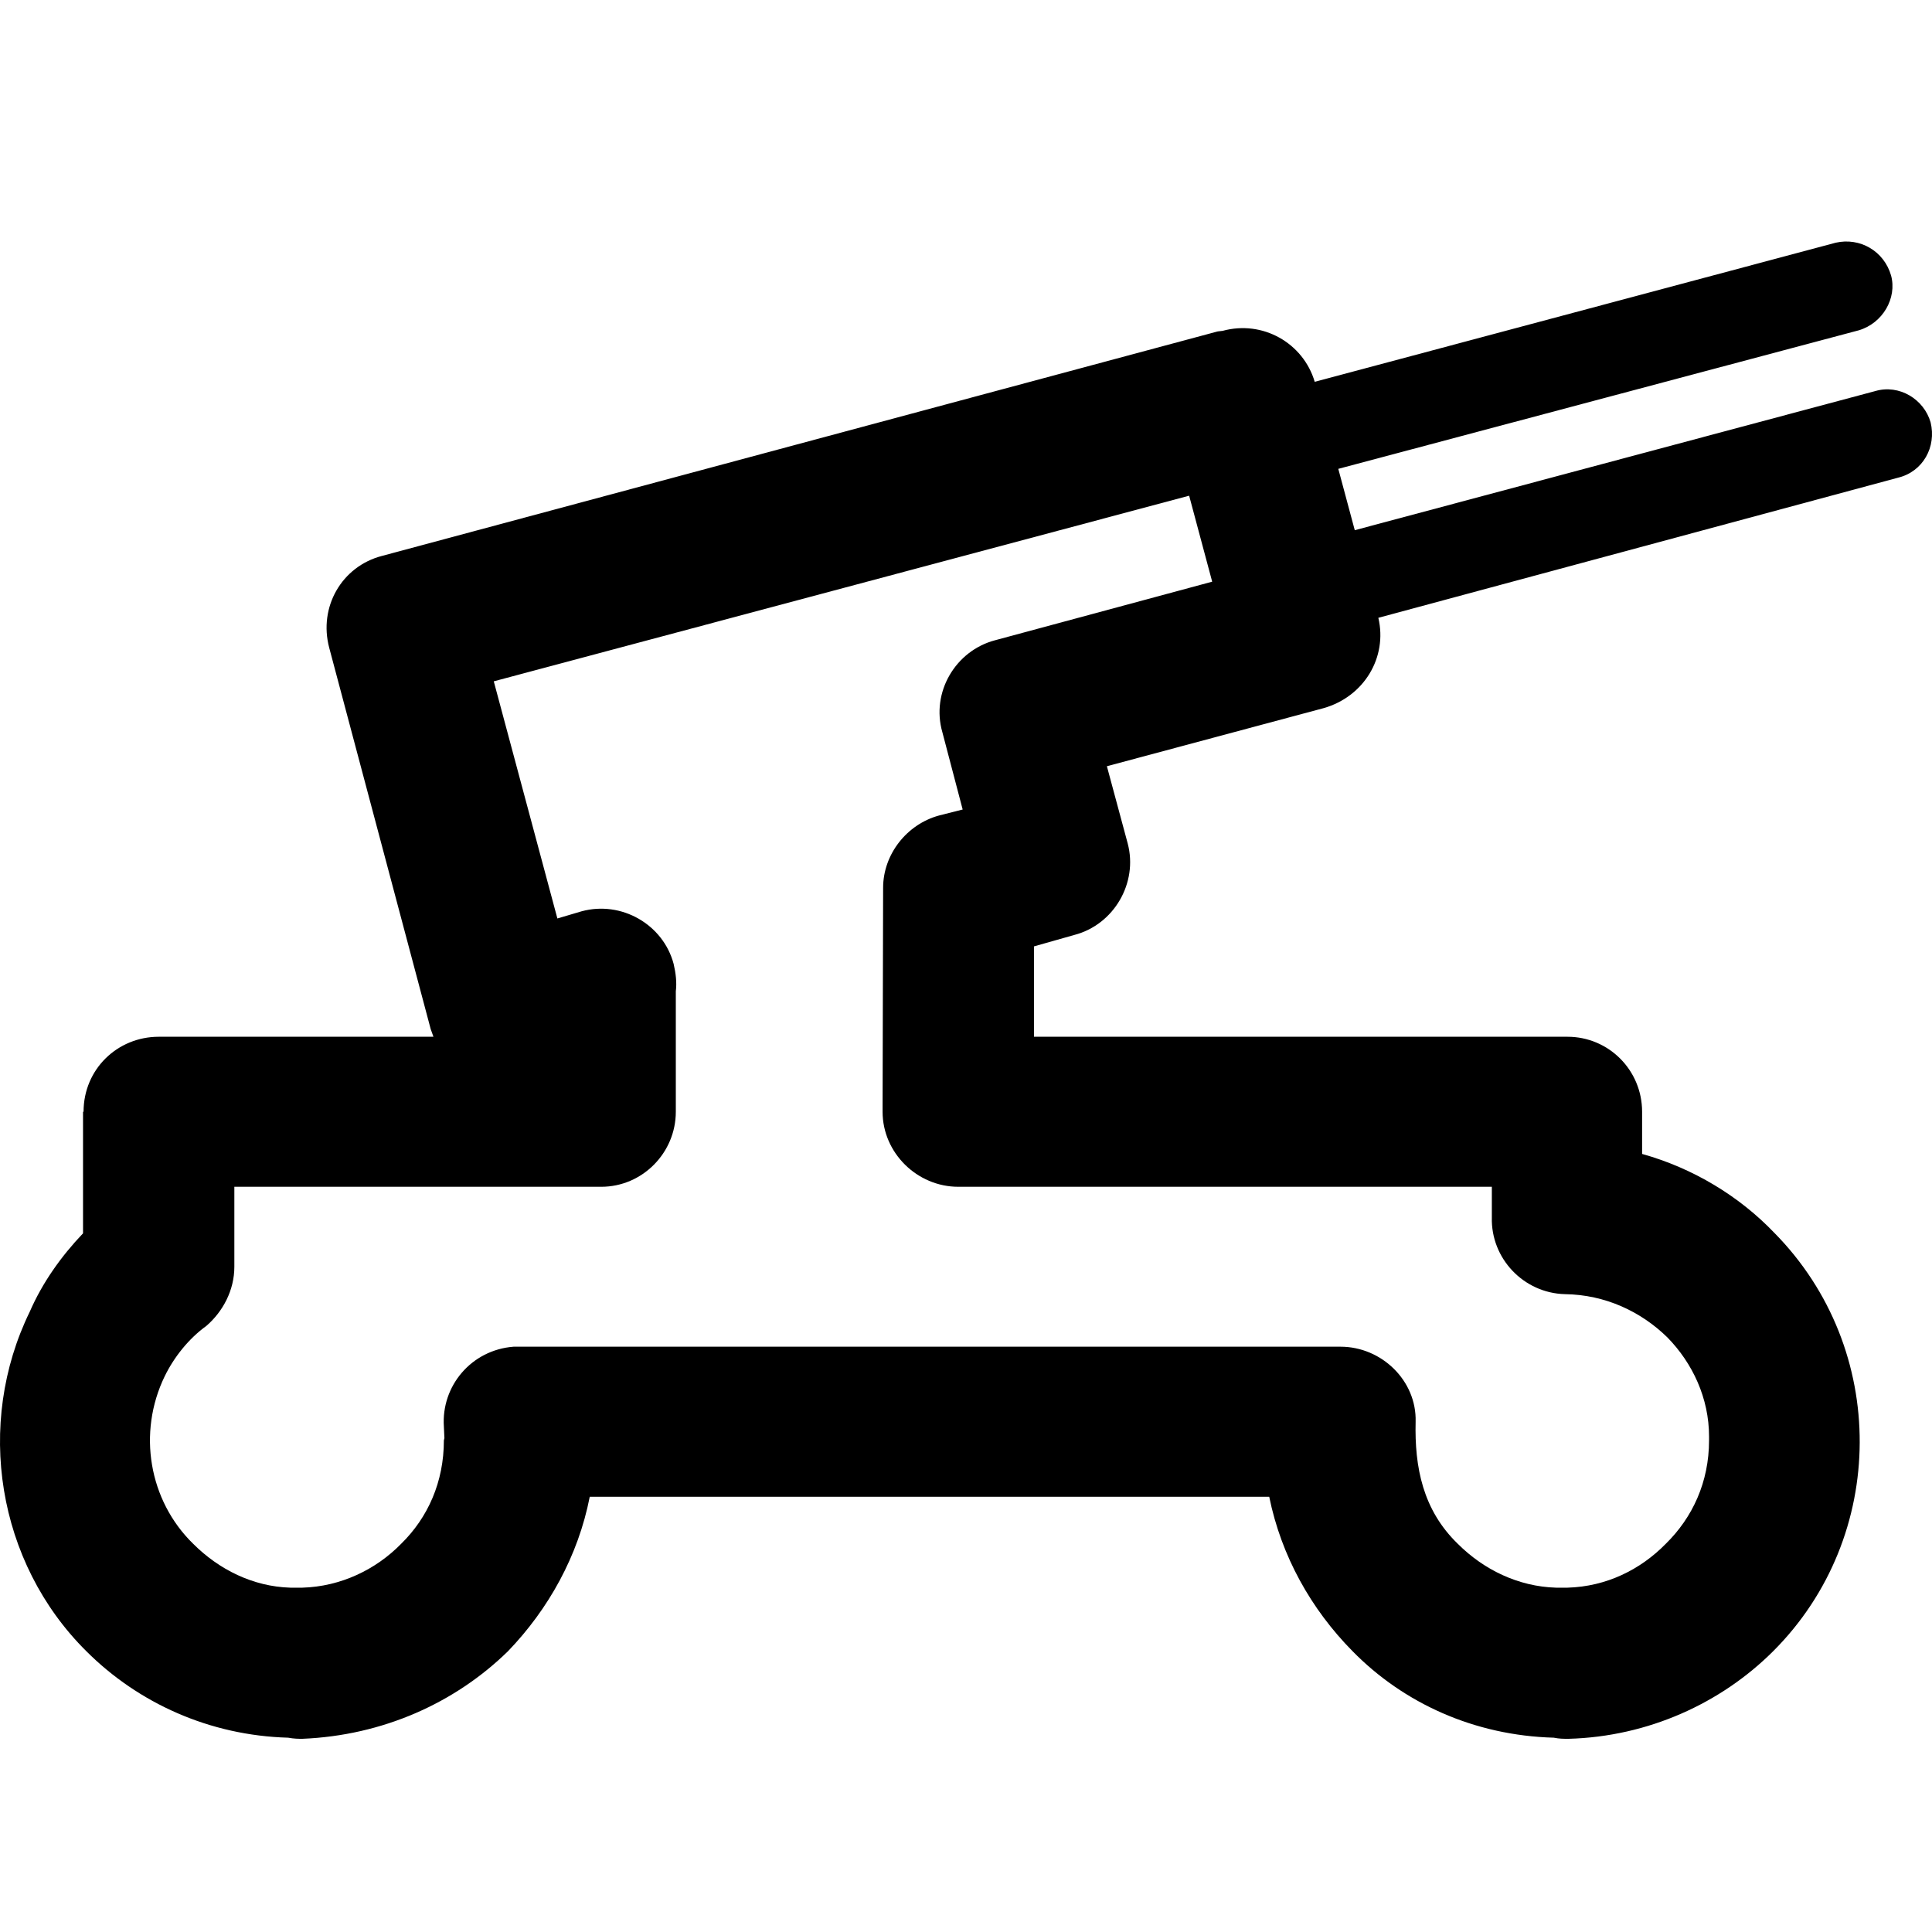 <?xml version="1.0" encoding="UTF-8"?>
<svg width="40px" height="40px" viewBox="0 0 40 40" version="1.1" xmlns="http://www.w3.org/2000/svg" xmlns:xlink="http://www.w3.org/1999/xlink">
    <title>icons/tezkaoborozitev</title>
    <g id="icons/tezkaoborozitev" stroke="none" stroke-width="1" fill="none" fill-rule="evenodd">
        <path d="M19.84,24.571 L19.84,24.571 L30.887,24.571 L30.887,25.127 L30.887,25.206 C30.865,26.057 31.546,26.771 32.398,26.794 C33.238,26.805 33.976,27.156 34.521,27.689 C35.043,28.222 35.384,28.948 35.384,29.741 L35.384,29.821 C35.384,30.683 35.043,31.419 34.487,31.964 C33.964,32.497 33.26,32.848 32.454,32.871 L32.216,32.871 C31.432,32.848 30.717,32.497 30.183,31.964 C29.457,31.261 29.286,30.376 29.309,29.435 C29.332,28.585 28.605,27.882 27.754,27.882 L10.825,27.882 L10.632,27.882 C9.757,27.95 9.133,28.698 9.19,29.537 L9.201,29.775 L9.19,29.821 C9.19,30.683 8.86,31.419 8.304,31.964 C7.782,32.497 7.055,32.848 6.26,32.871 L6.011,32.871 C5.238,32.848 4.535,32.497 4.001,31.964 C3.081,31.068 2.843,29.662 3.41,28.494 C3.603,28.097 3.91,27.712 4.273,27.451 C4.614,27.156 4.852,26.714 4.852,26.227 L4.852,24.571 L12.448,24.571 C13.3,24.571 13.992,23.868 13.992,23.018 L13.992,20.524 C14.015,20.342 13.992,20.15 13.947,19.957 C13.731,19.141 12.868,18.642 12.04,18.868 L11.54,19.016 L10.223,14.106 L24.62,10.263 L25.097,12.043 L20.601,13.256 C19.783,13.472 19.272,14.333 19.511,15.161 L19.931,16.76 L19.442,16.884 C18.773,17.066 18.284,17.689 18.284,18.381 L18.273,22.916 L18.273,23.018 C18.273,23.868 18.988,24.571 19.84,24.571 L19.84,24.571 Z M27.708,9.707 L38.483,6.839 C38.983,6.691 39.278,6.17 39.153,5.705 C39.006,5.195 38.506,4.911 38.006,5.025 L27.22,7.905 C26.982,7.1 26.141,6.623 25.313,6.85 L25.21,6.862 L7.907,11.51 C7.078,11.726 6.59,12.565 6.817,13.415 L8.917,21.306 L8.974,21.465 L3.286,21.465 C2.434,21.465 1.73,22.134 1.73,23.018 L1.719,23.018 L1.719,25.535 C1.265,26.011 0.878,26.556 0.617,27.156 C-0.518,29.481 -0.064,32.349 1.787,34.186 C2.865,35.263 4.341,35.932 5.965,35.977 C6.09,36 6.181,36 6.26,36 C7.918,35.932 9.417,35.263 10.518,34.186 C11.358,33.313 11.971,32.213 12.21,30.989 L26.278,30.989 C26.527,32.213 27.141,33.313 28.003,34.186 C29.059,35.263 30.524,35.932 32.17,35.977 C32.284,36 32.363,36 32.477,36 C34.123,35.955 35.633,35.263 36.712,34.186 C39.085,31.816 39.108,27.927 36.735,25.524 C36.008,24.764 35.054,24.186 33.998,23.891 L33.998,23.018 C33.998,22.156 33.306,21.465 32.454,21.465 L21.407,21.465 L21.407,19.594 L22.247,19.356 C23.064,19.141 23.564,18.279 23.348,17.463 L22.917,15.864 L27.402,14.662 C28.242,14.424 28.73,13.608 28.537,12.791 L39.301,9.889 C39.812,9.764 40.096,9.254 39.971,8.744 C39.834,8.267 39.324,7.95 38.824,8.097 L28.049,10.977 L27.708,9.707 Z" id="Fill-1" fill="#000000"></path>
    </g>
</svg>